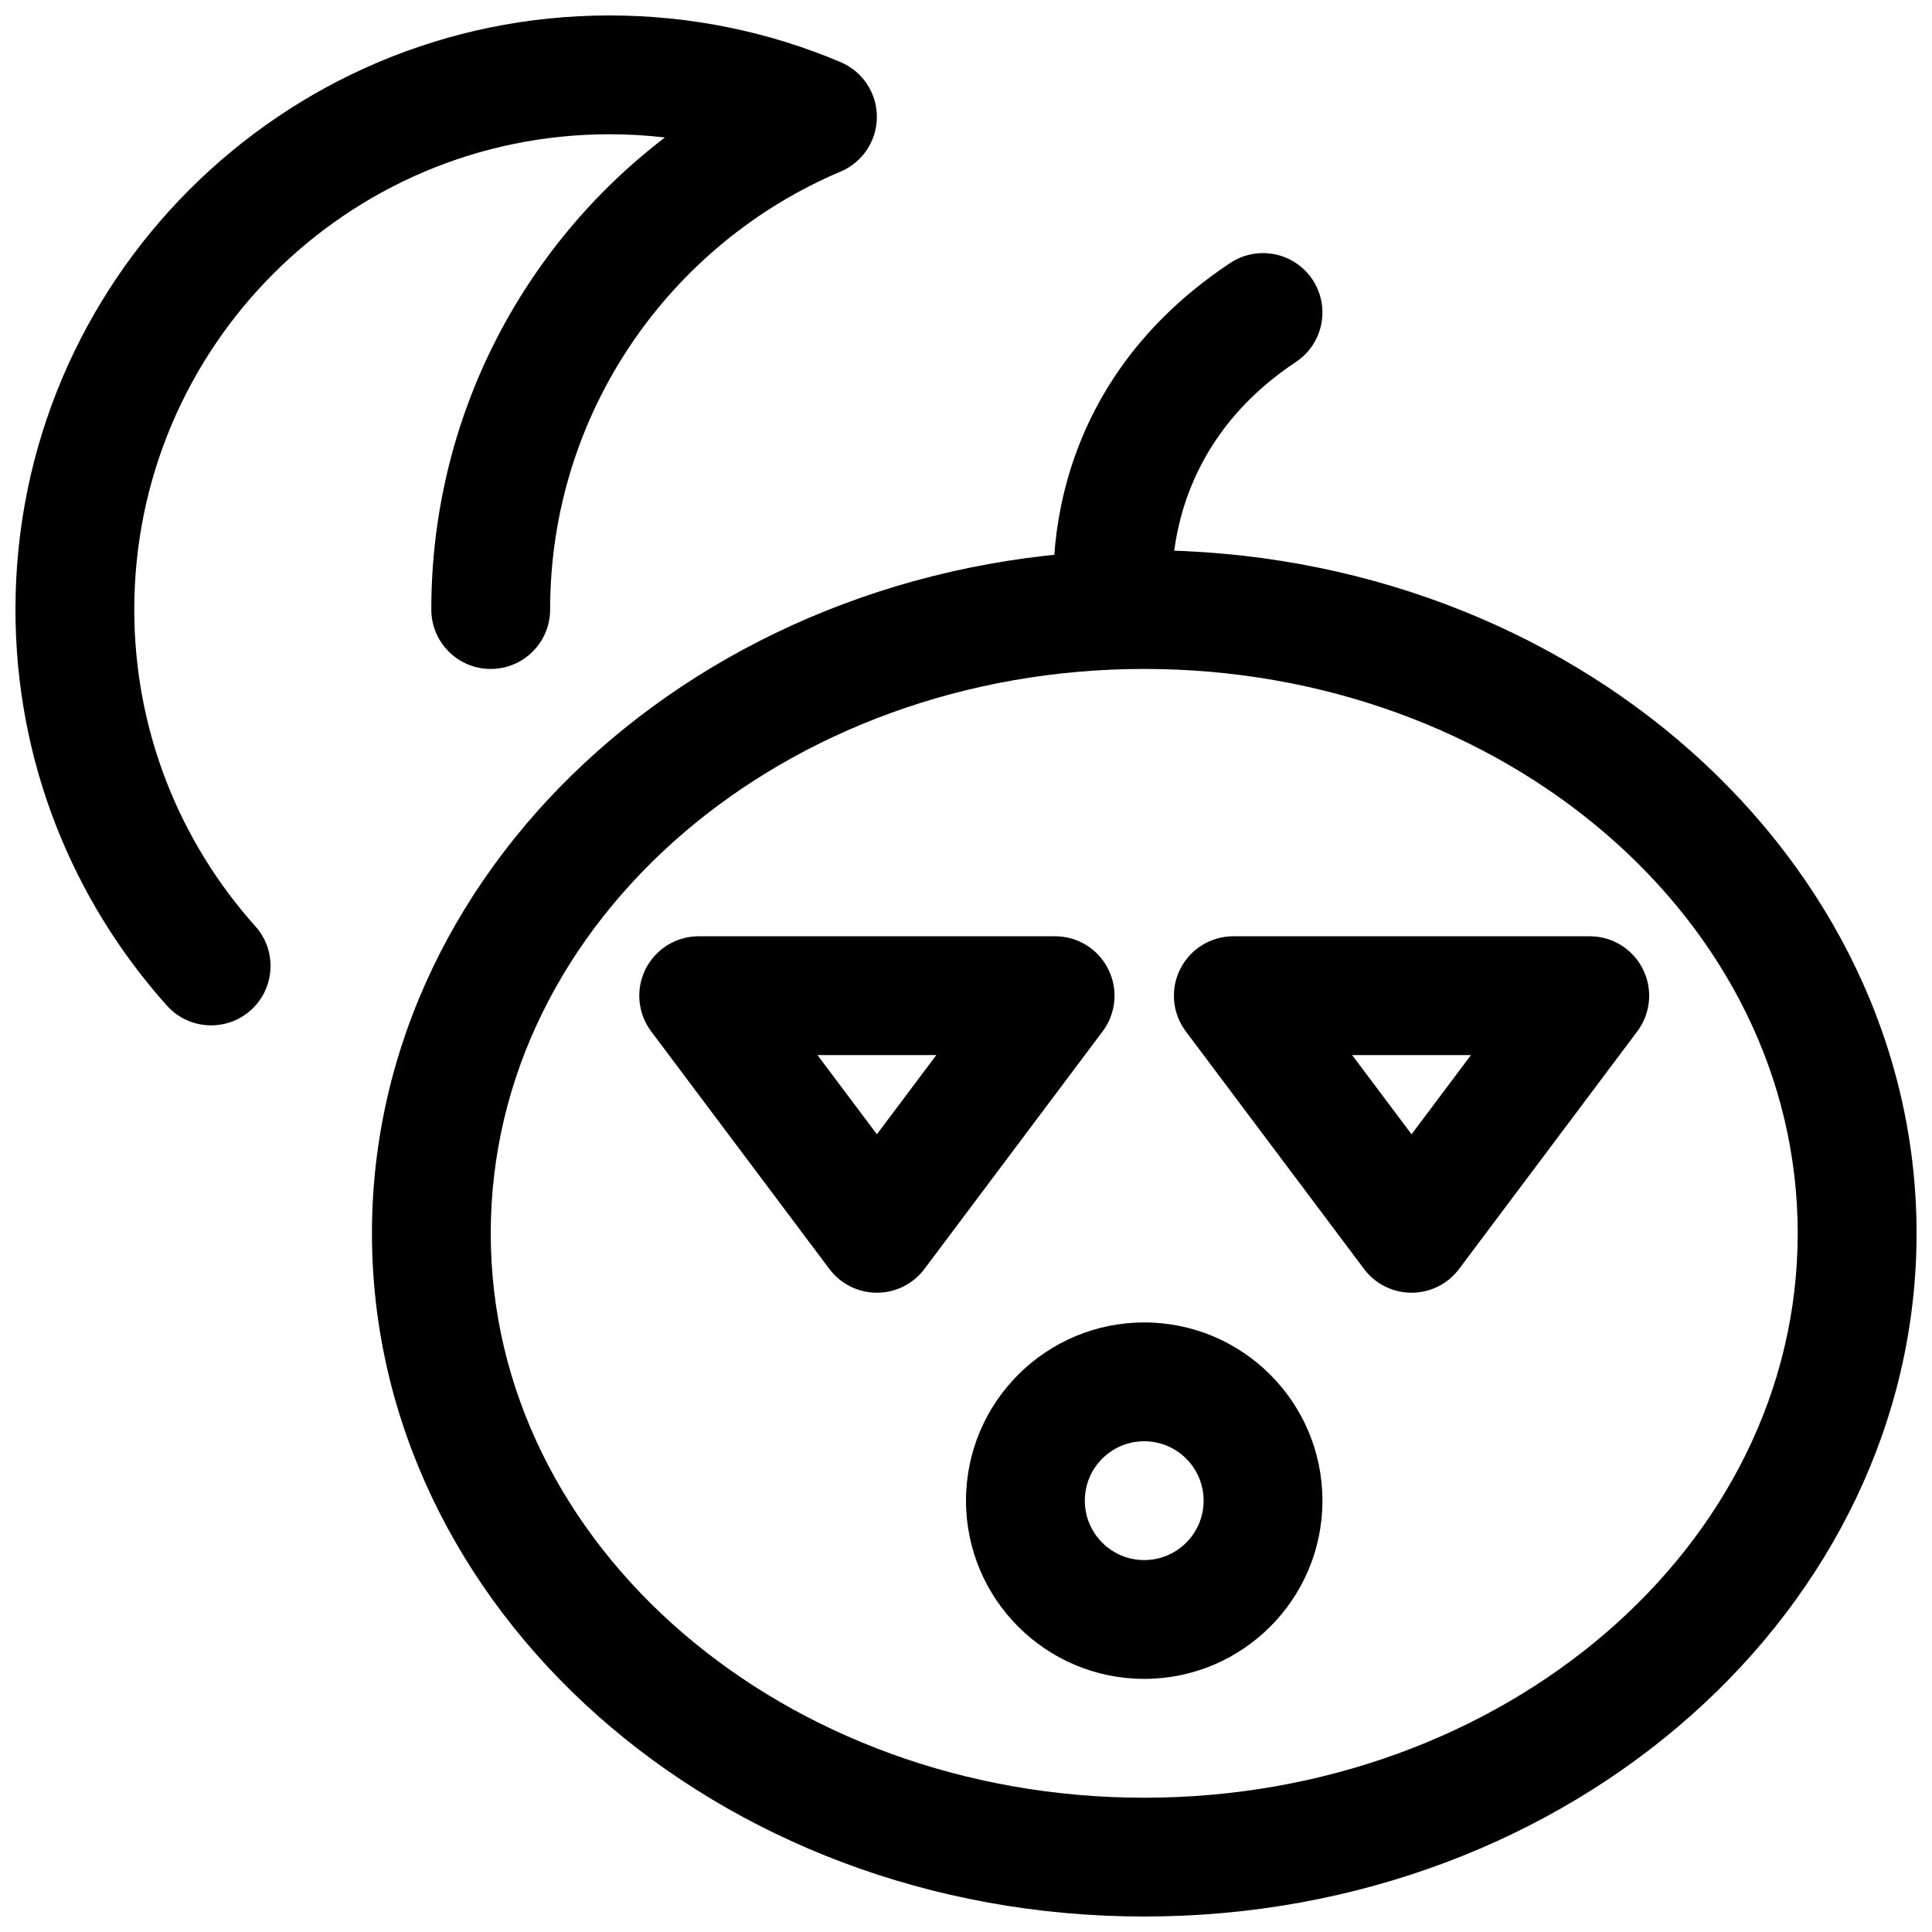<?xml version="1.0" encoding="UTF-8"?>
<!-- Uploaded to: SVG Repo, www.svgrepo.com, Generator: SVG Repo Mixer Tools -->
<svg width="800px" height="800px" version="1.1" viewBox="144 144 512 512" xmlns="http://www.w3.org/2000/svg">
 <defs>
  <clipPath id="b">
   <path d="m242 289h409.9v362.9h-409.9z"/>
  </clipPath>
  <clipPath id="a">
   <path d="m148.09 148.09h228.91v267.91h-228.91z"/>
  </clipPath>
 </defs>
 <g clip-path="url(#b)">
  <path d="m447.23 289.8c-113.5 0-204.66 81.73-204.66 181.05 0 99.32 91.16 181.05 204.66 181.05 113.5 0 204.68-81.73 204.68-181.05 0-99.32-91.188-181.05-204.68-181.05zm0 31.477c95.051 0 173.18 66.41 173.18 149.57 0 83.164-78.133 149.57-173.18 149.57-95.051 0-173.18-66.41-173.18-149.57 0-83.164 78.129-149.57 173.18-149.57z" fill-rule="evenodd"/>
 </g>
 <path d="m363.79 480.29c2.977 3.965 7.637 6.297 12.598 6.297 4.957 0 9.617-2.332 12.594-6.297l47.234-62.977c3.574-4.769 4.156-11.148 1.477-16.484-2.66-5.336-8.105-8.707-14.074-8.707h-94.465c-5.965 0-11.414 3.371-14.074 8.707-2.676 5.336-2.094 11.715 1.48 16.484zm-3.148-56.68 15.746 20.988 15.742-20.988z" fill-rule="evenodd"/>
 <path d="m505.48 480.29c2.973 3.965 7.633 6.297 12.594 6.297s9.621-2.332 12.594-6.297l47.234-62.977c3.574-4.769 4.156-11.148 1.48-16.484-2.66-5.336-8.109-8.707-14.078-8.707h-94.461c-5.969 0-11.414 3.371-14.078 8.707-2.676 5.336-2.094 11.715 1.48 16.484zm-3.148-56.68 15.742 20.988 15.746-20.988z" fill-rule="evenodd"/>
 <path d="m447.23 494.46c-26.07 0-47.23 21.16-47.23 47.23 0 26.074 21.16 47.23 47.23 47.23 26.07 0 47.23-21.156 47.23-47.23 0-26.07-21.16-47.23-47.23-47.23zm0 31.488c8.691 0 15.742 7.051 15.742 15.742 0 8.691-7.051 15.746-15.742 15.746-8.691 0-15.742-7.055-15.742-15.746 0-8.691 7.051-15.742 15.742-15.742z" fill-rule="evenodd"/>
 <path d="m454.91 303.08s-5.324-38.039 32.512-63.148c7.242-4.801 9.211-14.578 4.406-21.82-4.801-7.242-14.578-9.211-21.82-4.41-55.938 37.125-46.207 94.293-46.207 94.293 1.352 8.578 9.43 14.453 18.008 13.098 8.582-1.355 14.453-9.43 13.102-18.012z" fill-rule="evenodd"/>
 <g clip-path="url(#a)">
  <path d="m320.19 180.43c-4.816-0.566-9.699-0.852-14.656-0.852-69.512 0-125.95 56.441-125.95 125.95 0 32.242 12.137 61.668 32.102 83.961 5.793 6.473 5.242 16.438-1.227 22.23-6.473 5.797-16.438 5.246-22.23-1.227-24.957-27.867-40.133-64.66-40.133-104.96 0-86.891 70.551-157.44 157.44-157.44 21.727 0 42.414 4.41 61.242 12.375 5.824 2.473 9.605 8.172 9.605 14.5s-3.781 12.027-9.605 14.5c-45.23 19.129-76.988 63.922-76.988 116.07 0 8.691-7.051 15.742-15.742 15.742s-15.746-7.051-15.746-15.742c0-50.98 24.277-96.324 61.891-125.1z" fill-rule="evenodd"/>
 </g>
</svg>